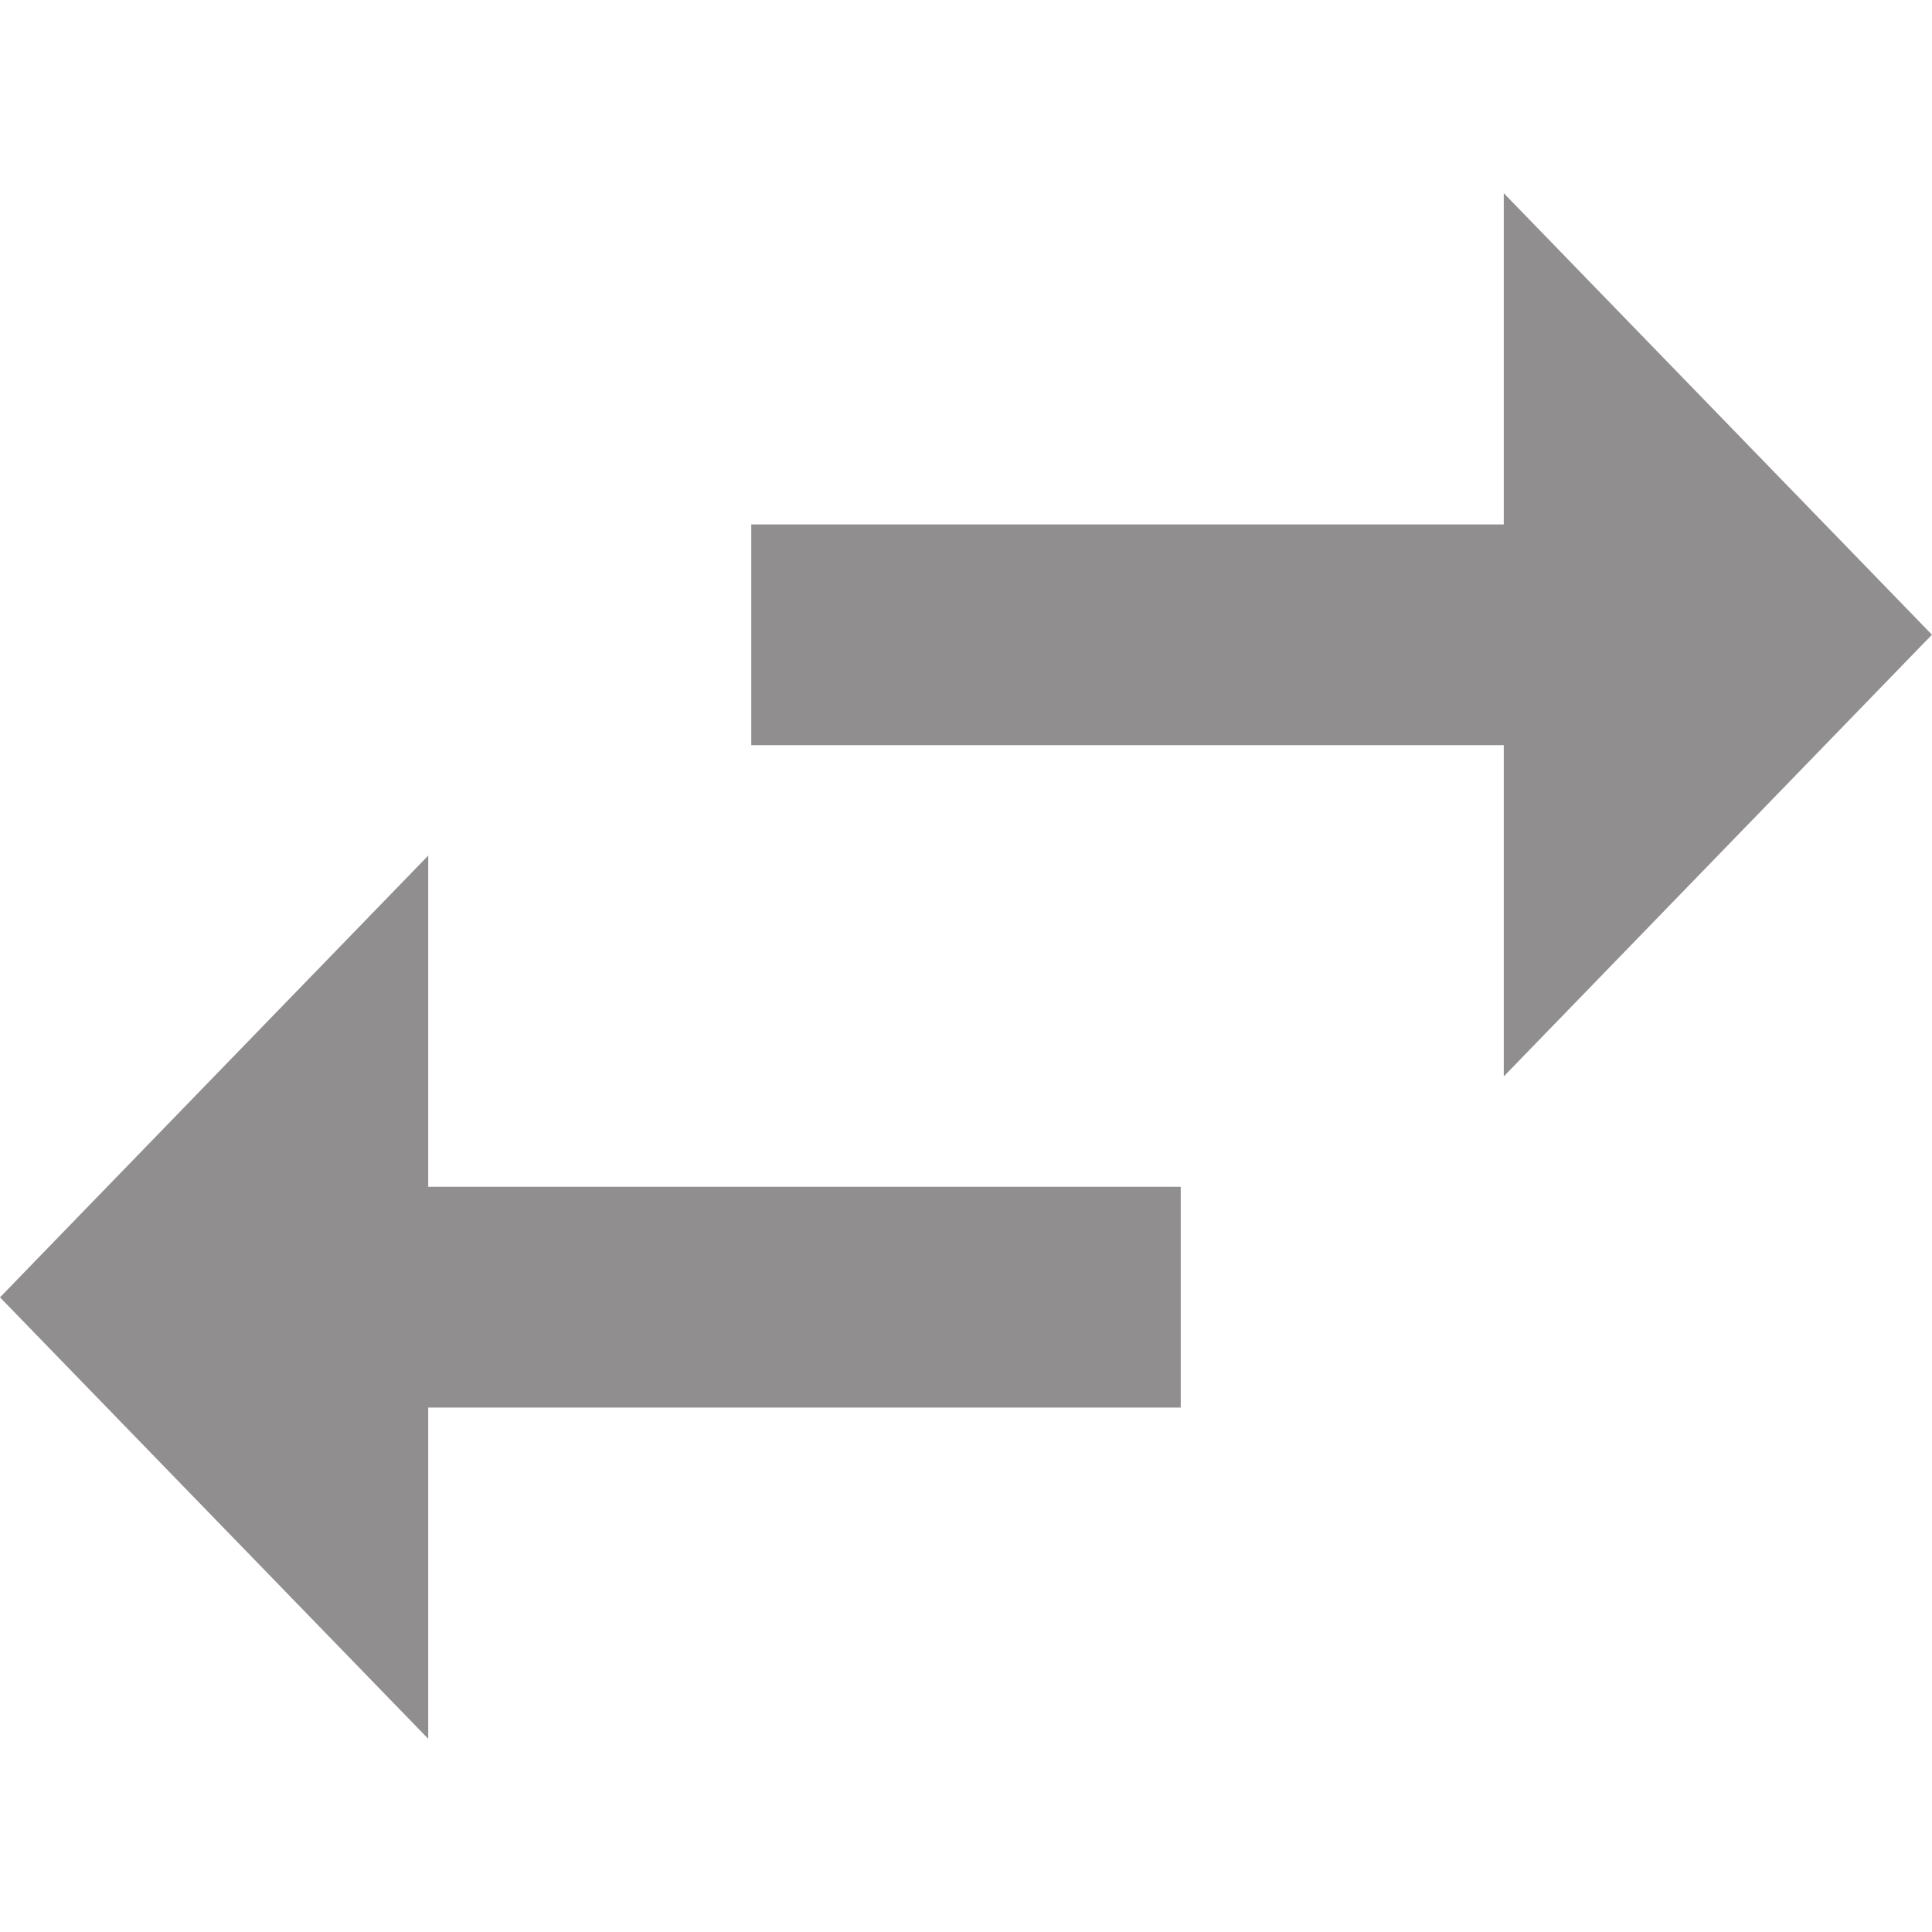 <svg xmlns="http://www.w3.org/2000/svg" width="20" height="20" viewBox="0 0 20 20">
    <g fill="none" fill-rule="evenodd">
        <g fill="#908e8e">
            <g>
                <path d="M4.433 8.857L0 13.43 4.433 18v-3.429h7.79v-2.285h-7.79V8.857zM20 6.571L15.567 2v3.429h-7.79v2.285h7.79v3.429L20 6.57z" transform="translate(-538 -1066) translate(538 1066)"/>
            </g>
        </g>
    </g>
</svg>
